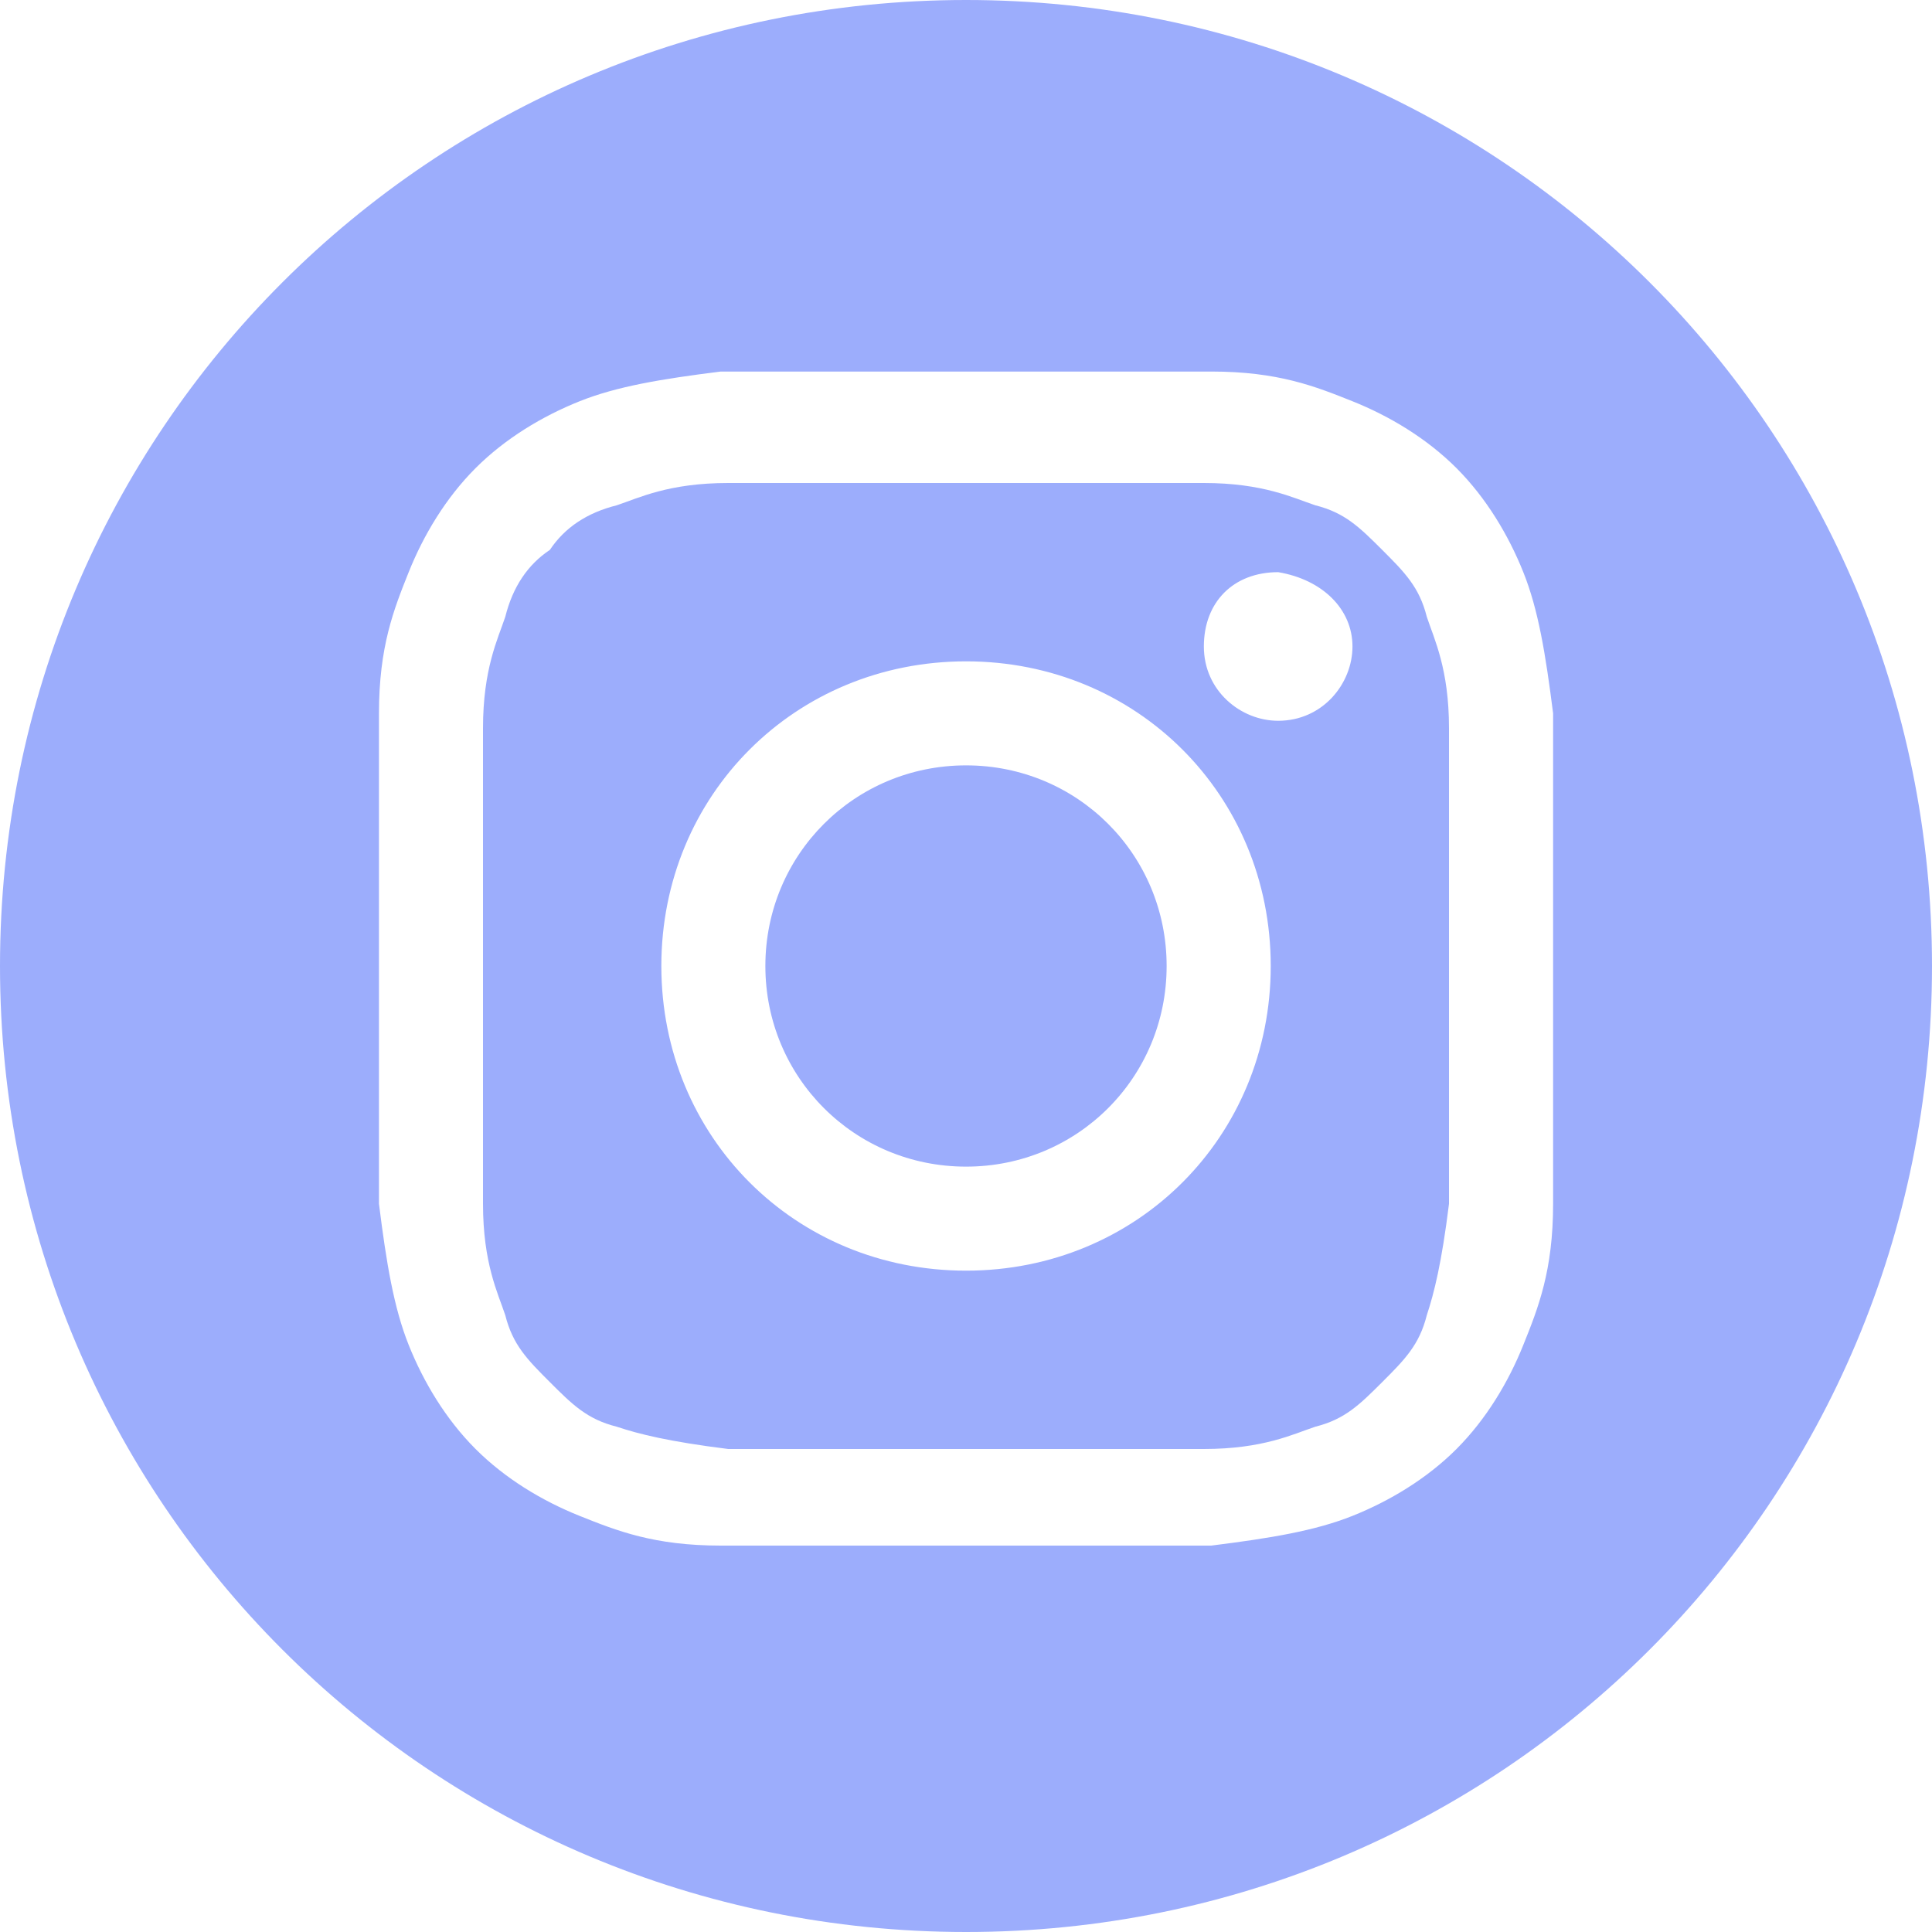 <svg width="26" height="26" viewBox="0 0 26 26" fill="none" xmlns="http://www.w3.org/2000/svg">
<path fill-rule="evenodd" clip-rule="evenodd" d="M26 13C26 20.2 20.201 26 13.001 26C5.8 26 0 20.2 0 13C0 5.8 5.8 0 13.001 0C20.201 0 26 5.8 26 13ZM9.7 5C10.601 5 10.8 5 13.001 5C15.2 5 15.4 5 16.3 5C17.201 5 17.701 5.2 18.201 5.4C18.701 5.6 19.201 5.9 19.601 6.3C20 6.7 20.3 7.2 20.5 7.7C20.701 8.2 20.8 8.8 20.901 9.6C20.901 10.5 20.901 10.7 20.901 12.9C20.901 15.1 20.901 15.3 20.901 16.2C20.901 17.1 20.701 17.6 20.5 18.1C20.3 18.6 20 19.1 19.601 19.5C19.201 19.9 18.701 20.2 18.201 20.4C17.701 20.6 17.101 20.7 16.3 20.8C15.4 20.8 15.2 20.8 13.001 20.8C10.8 20.8 10.601 20.8 9.7 20.8C8.8 20.8 8.3 20.6 7.8 20.4C7.3 20.2 6.8 19.9 6.4 19.5C6 19.1 5.7 18.6 5.5 18.1C5.3 17.6 5.2 17 5.1 16.2C5.1 15.3 5.1 15.1 5.1 12.9C5.1 10.7 5.1 10.5 5.1 9.6C5.1 8.7 5.3 8.2 5.5 7.7C5.7 7.2 6 6.7 6.4 6.3C6.8 5.9 7.3 5.6 7.8 5.4C8.3 5.2 8.9 5.1 9.7 5ZM16.201 6.5C15.4 6.5 15.101 6.5 13.001 6.5C10.9 6.5 10.601 6.5 9.8 6.5C9 6.5 8.6 6.7 8.3 6.8C7.9 6.9 7.6 7.1 7.4 7.4C7.1 7.6 6.9 7.9 6.8 8.3C6.7 8.6 6.5 9 6.5 9.8C6.5 10.6 6.5 10.9 6.5 13C6.5 15.1 6.5 15.4 6.5 16.2C6.5 17 6.7 17.4 6.8 17.7C6.9 18.1 7.1 18.3 7.4 18.6C7.7 18.9 7.9 19.1 8.3 19.2C8.6 19.3 9 19.4 9.8 19.5C10.601 19.5 10.9 19.5 13.001 19.5C15.101 19.5 15.4 19.5 16.201 19.5C17 19.5 17.401 19.3 17.701 19.2C18.101 19.1 18.3 18.9 18.601 18.6C18.901 18.3 19.101 18.1 19.201 17.7C19.3 17.4 19.401 17 19.5 16.2C19.5 15.4 19.5 15.1 19.5 13C19.5 10.9 19.5 10.6 19.5 9.8C19.5 9 19.3 8.6 19.201 8.3C19.101 7.9 18.901 7.7 18.601 7.4C18.3 7.1 18.101 6.9 17.701 6.8C17.401 6.7 17 6.5 16.201 6.5ZM10.3 13C10.3 14.5 11.501 15.7 13.001 15.7C14.501 15.7 15.7 14.5 15.7 13C15.7 11.5 14.501 10.3 13.001 10.3C11.501 10.3 10.3 11.5 10.3 13ZM8.9 13C8.9 10.7 10.7 8.9 13.001 8.9C15.3 8.9 17.101 10.7 17.101 13C17.101 15.3 15.3 17.1 13.001 17.1C10.7 17.1 8.9 15.3 8.9 13ZM18.201 8.7C18.201 9.2 17.8 9.7 17.201 9.7C16.701 9.7 16.201 9.3 16.201 8.7C16.201 8.1 16.601 7.7 17.201 7.7C17.8 7.8 18.201 8.2 18.201 8.7Z" fill="#9CADFC"/>
</svg>
